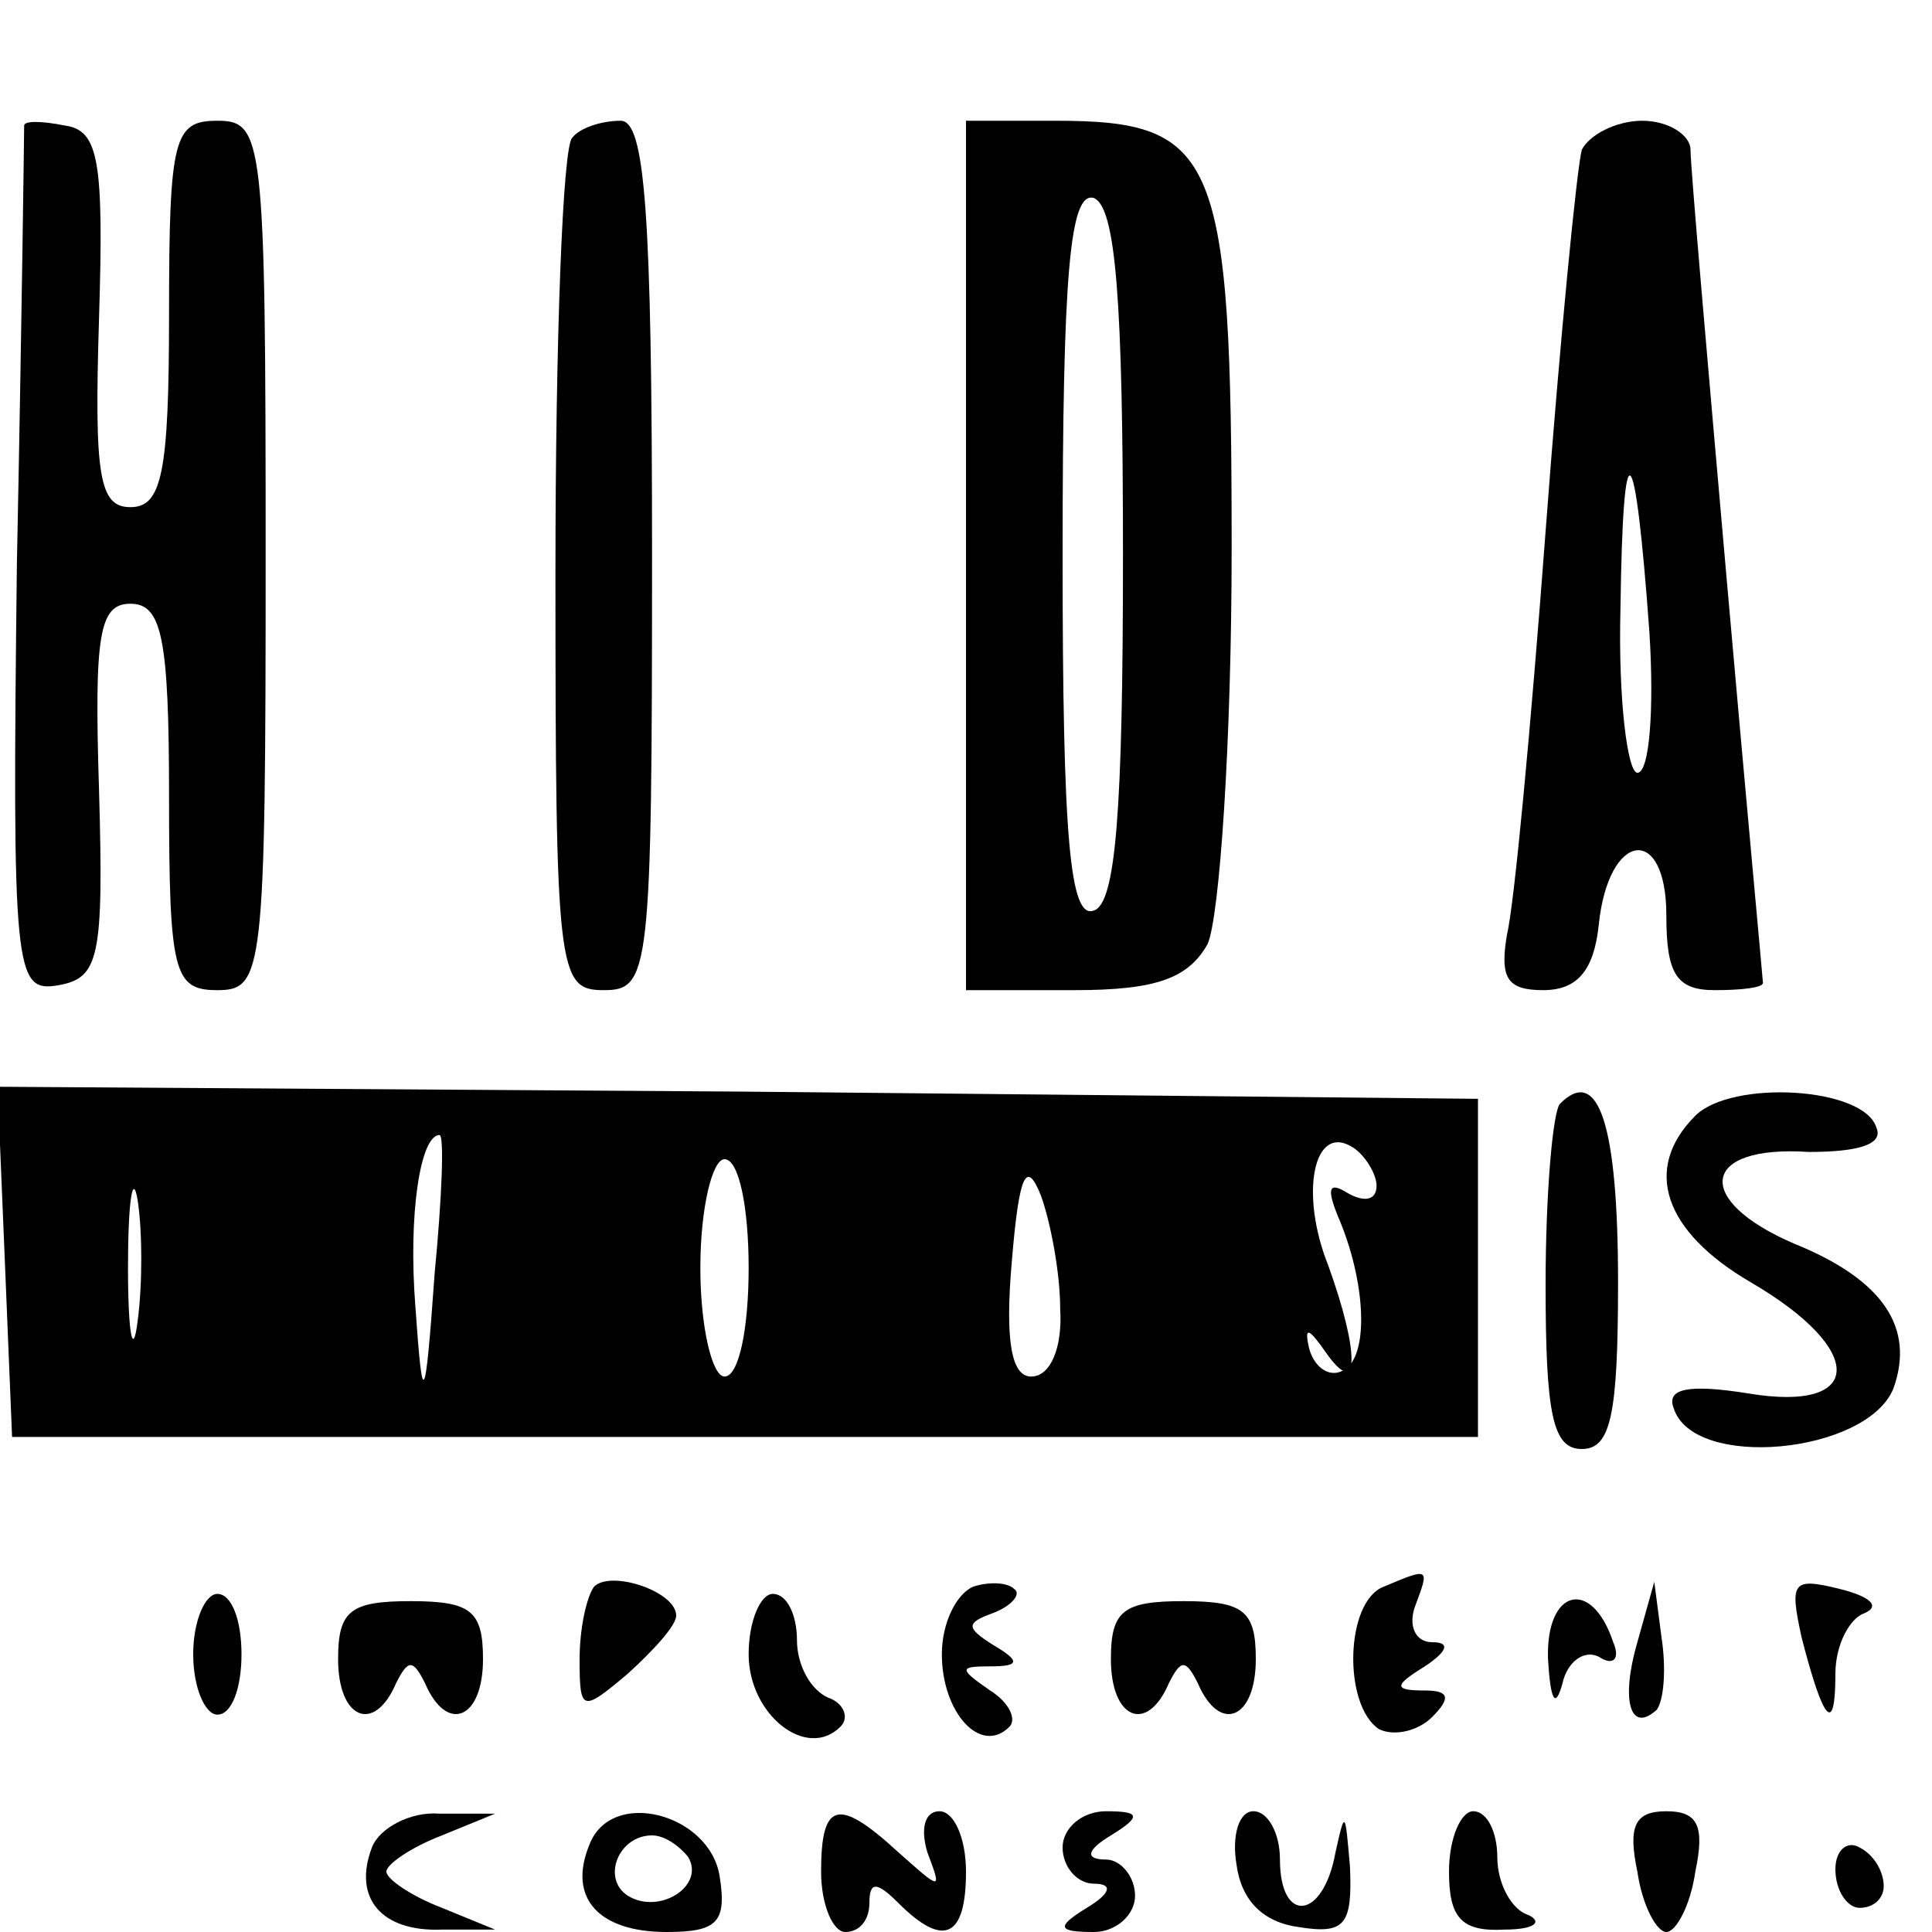 <?xml version="1.0" standalone="no"?>
<!DOCTYPE svg PUBLIC "-//W3C//DTD SVG 20010904//EN"
 "http://www.w3.org/TR/2001/REC-SVG-20010904/DTD/svg10.dtd">
<svg version="1.0" xmlns="http://www.w3.org/2000/svg"
 width="80pt" height="80pt" viewBox="0 0 80 80"
 preserveAspectRatio="xMidYMid meet">
<g transform="translate(0,80) scale(0.1,-0.1)"
fill="#000000" stroke="none">
<path d="M10 748 c0 -2 -1 -83 -3 -181 -2 -170 -1 -178 17 -175 17 3 19 11 17
81 -2 64 0 77 13 77 13 0 16 -14 16 -80 0 -73 2 -80 20 -80 19 0 20 7 20 180
0 173 -1 180 -20 180 -18 0 -20 -7 -20 -80 0 -66 -3 -80 -16 -80 -13 0 -15 13
-13 78 2 65 0 78 -14 80 -10 2 -17 2 -17 0z"/>
<path d="M237 743 c-4 -3 -7 -84 -7 -180 0 -166 1 -173 20 -173 19 0 20 7 20
180 0 143 -3 180 -13 180 -8 0 -17 -3 -20 -7z"/>
<path d="M400 570 l0 -180 45 0 c34 0 47 5 55 19 5 11 10 84 10 164 0 163 -6
177 -73 177 l-37 0 0 -180z m65 0 c0 -106 -3 -144 -12 -147 -10 -4 -13 30 -13
147 0 117 3 151 13 148 9 -4 12 -42 12 -148z"/>
<path d="M655 738 c-2 -7 -9 -78 -15 -158 -6 -80 -13 -155 -16 -167 -3 -18 0
-23 15 -23 14 0 21 8 23 27 4 39 28 42 28 4 0 -24 4 -31 20 -31 11 0 20 1 20
3 0 1 -7 76 -15 167 -8 91 -15 171 -15 178 0 6 -9 12 -20 12 -11 0 -22 -6 -25
-12z m28 -200 c2 -32 0 -58 -5 -58 -4 0 -8 30 -7 68 1 77 6 73 12 -10z"/>
<path d="M2 278 l3 -73 304 0 303 0 0 70 0 70 -306 3 -307 2 3 -72z m178 -5
c-4 -56 -5 -57 -8 -14 -3 38 2 71 10 71 2 0 1 -26 -2 -57z m390 36 c0 -6 -5
-7 -12 -3 -8 5 -9 2 -3 -12 11 -27 12 -58 0 -62 -5 -2 -11 2 -13 10 -2 9 0 8
7 -2 14 -20 14 0 1 36 -12 30 -6 59 10 49 5 -3 10 -11 10 -16z m-513 -56 c-2
-16 -4 -5 -4 22 0 28 2 40 4 28 2 -13 2 -35 0 -50z m253 22 c0 -25 -4 -45 -10
-45 -5 0 -10 20 -10 45 0 25 5 45 10 45 6 0 10 -20 10 -45z m129 -17 c1 -16
-4 -28 -12 -28 -8 0 -11 14 -8 48 3 36 6 42 12 27 4 -11 8 -32 8 -47z"/>
<path d="M646 343 c-3 -3 -6 -37 -6 -75 0 -54 3 -68 15 -68 12 0 15 14 15 69
0 65 -8 90 -24 74z"/>
<path d="M702 338 c-22 -22 -13 -48 23 -69 48 -28 47 -54 -1 -46 -25 4 -34 2
-31 -6 8 -26 80 -19 91 8 9 25 -4 45 -41 60 -42 18 -39 41 6 38 20 0 31 3 28
10 -5 17 -60 20 -75 5z"/>
<path d="M246 143 c-3 -4 -6 -17 -6 -30 0 -22 1 -22 20 -6 11 10 20 20 20 24
0 10 -27 19 -34 12z"/>
<path d="M403 143 c-7 -3 -13 -15 -13 -28 0 -24 16 -42 28 -30 3 3 0 10 -8 15
-13 9 -13 10 0 10 12 0 13 2 1 9 -11 7 -11 9 0 13 8 3 12 8 9 10 -3 3 -11 3
-17 1z"/>
<path d="M573 143 c-16 -6 -17 -49 -2 -59 6 -3 16 -1 22 5 8 8 7 11 -3 11 -13
0 -13 2 0 10 9 6 11 10 3 10 -7 0 -10 7 -7 15 6 16 6 16 -13 8z"/>
<path d="M746 122 c9 -35 14 -41 14 -15 0 12 6 23 12 25 7 3 2 7 -10 10 -20 5
-21 3 -16 -20z"/>
<path d="M80 115 c0 -14 5 -25 10 -25 6 0 10 11 10 25 0 14 -4 25 -10 25 -5 0
-10 -11 -10 -25z"/>
<path d="M140 113 c0 -25 15 -31 24 -10 5 10 7 10 12 0 9 -21 24 -15 24 10 0
20 -5 24 -30 24 -25 0 -30 -4 -30 -24z"/>
<path d="M310 115 c0 -25 24 -44 38 -30 4 4 1 10 -5 12 -7 3 -13 13 -13 24 0
10 -4 19 -10 19 -5 0 -10 -11 -10 -25z"/>
<path d="M460 113 c0 -25 15 -31 24 -10 5 10 7 10 12 0 9 -21 24 -15 24 10 0
20 -5 24 -30 24 -25 0 -30 -4 -30 -24z"/>
<path d="M641 113 c1 -17 3 -21 6 -10 2 9 9 14 15 11 6 -4 9 -1 6 6 -9 27 -28
22 -27 -7z"/>
<path d="M678 120 c-7 -24 -3 -38 8 -28 3 4 4 17 2 30 l-3 23 -7 -25z"/>
<path d="M154 35 c-8 -21 4 -35 29 -34 l22 0 -22 9 c-13 5 -23 12 -23 15 0 3
10 10 23 15 l22 9 -23 0 c-12 1 -25 -6 -28 -14z"/>
<path d="M244 36 c-9 -22 4 -36 32 -36 21 0 25 4 22 23 -4 26 -45 37 -54 13z
m41 -5 c7 -12 -12 -24 -25 -16 -11 7 -4 25 10 25 5 0 11 -4 15 -9z"/>
<path d="M340 25 c0 -14 5 -25 10 -25 6 0 10 5 10 12 0 9 3 9 12 0 19 -19 28
-14 28 13 0 14 -5 25 -11 25 -6 0 -8 -7 -5 -17 6 -16 6 -16 -12 0 -25 23 -32
21 -32 -8z"/>
<path d="M440 35 c0 -8 6 -15 13 -15 8 0 7 -4 -3 -10 -13 -8 -12 -10 3 -10 9
0 17 7 17 15 0 8 -6 15 -12 15 -9 0 -8 4 2 10 13 8 12 10 -2 10 -10 0 -18 -7
-18 -15z"/>
<path d="M512 28 c2 -15 11 -24 26 -26 19 -3 22 1 21 25 -2 23 -2 24 -6 6 -5
-28 -23 -30 -23 -3 0 11 -5 20 -11 20 -6 0 -9 -10 -7 -22z"/>
<path d="M600 25 c0 -19 5 -25 23 -24 12 0 16 3 10 6 -7 2 -13 13 -13 24 0 10
-4 19 -10 19 -5 0 -10 -11 -10 -25z"/>
<path d="M678 25 c2 -14 8 -25 12 -25 4 0 10 11 12 25 4 19 1 25 -12 25 -13 0
-16 -6 -12 -25z"/>
<path d="M760 26 c0 -9 5 -16 10 -16 6 0 10 4 10 9 0 6 -4 13 -10 16 -5 3 -10
-1 -10 -9z"/>
</g>
</svg>

